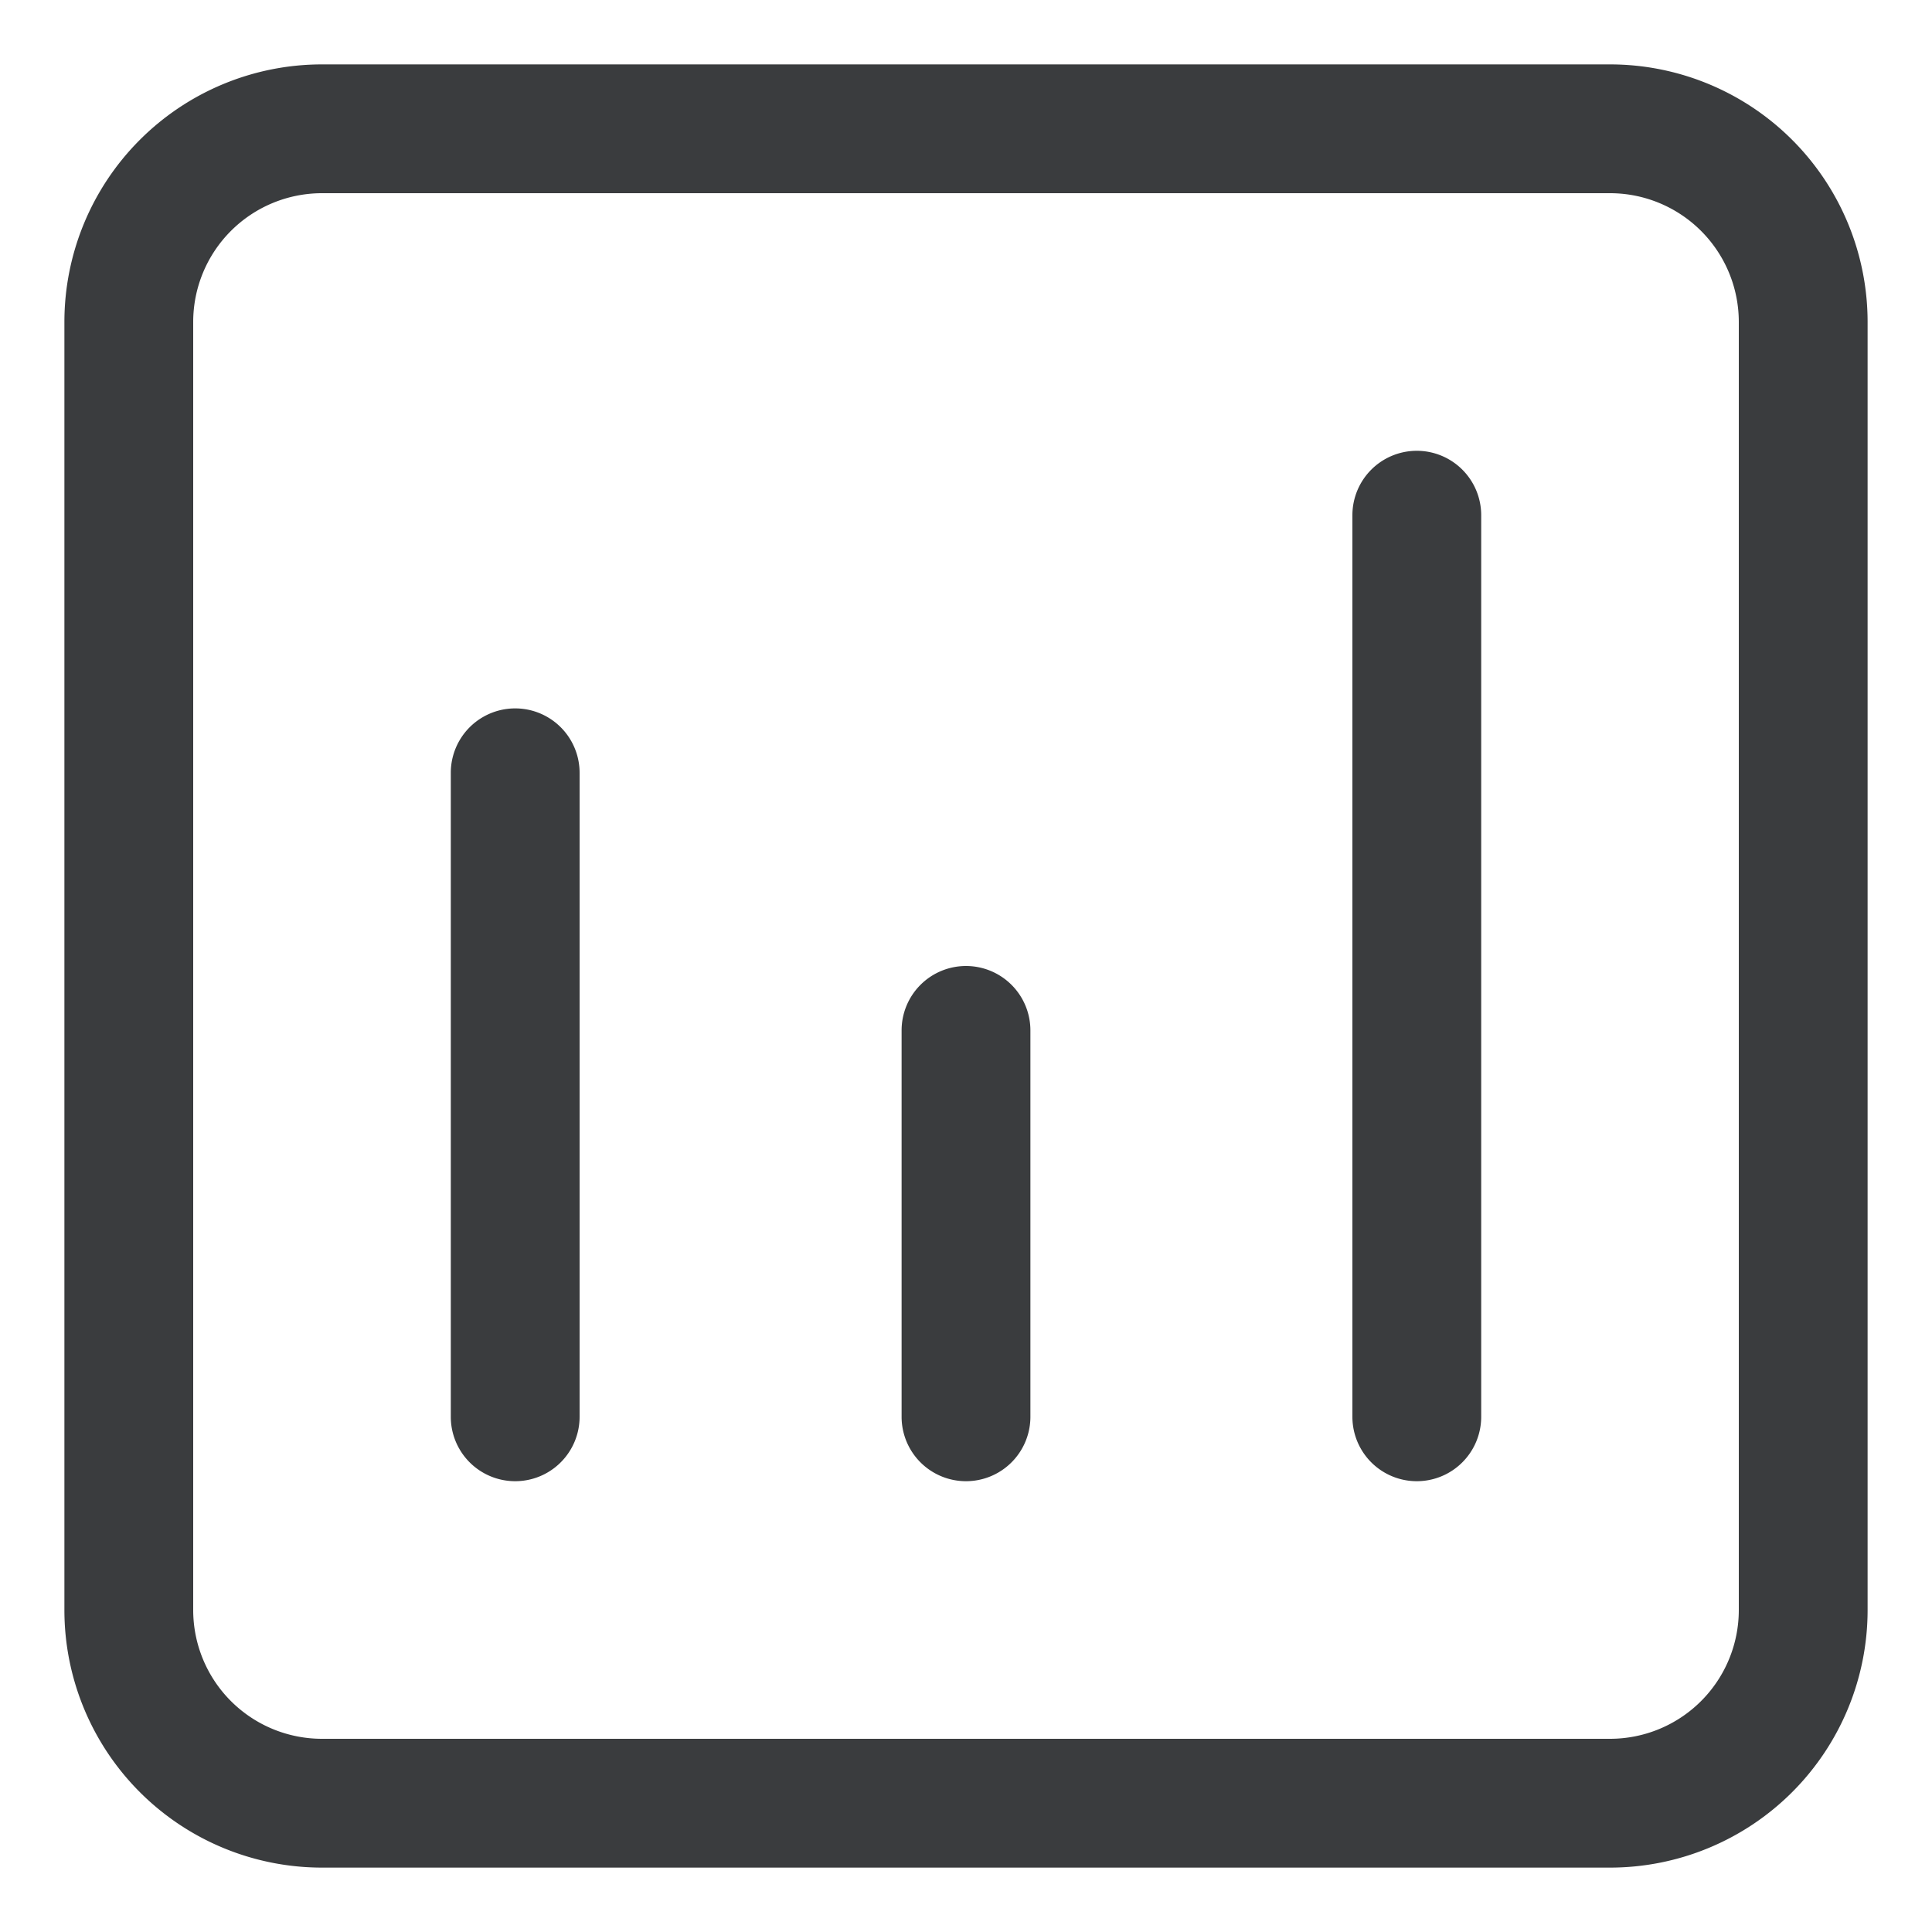 <svg width="18" height="18" fill="none" xmlns="http://www.w3.org/2000/svg"><path d="M9 9a.6.6 0 00-.6.6v3.6a.6.6 0 101.2 0V9.6A.6.6 0 009 9zM4.2 7.2a.6.6 0 111.2 0v6a.6.6 0 01-1.2 0v-6zm9-3a.6.6 0 00-.6.6v8.4a.6.6 0 101.2 0V4.8a.6.6 0 00-.6-.6zM.6 3A2.4 2.4 0 013 .6h12A2.4 2.4 0 0117.4 3v12a2.4 2.4 0 01-2.4 2.4H3A2.4 2.4 0 01.6 15V3zm1.2 0v12A1.2 1.2 0 003 16.2h12a1.2 1.2 0 001.2-1.2V3A1.2 1.2 0 0015 1.8H3A1.2 1.2 0 001.8 3z" fill="#3A3C3E"/></svg>